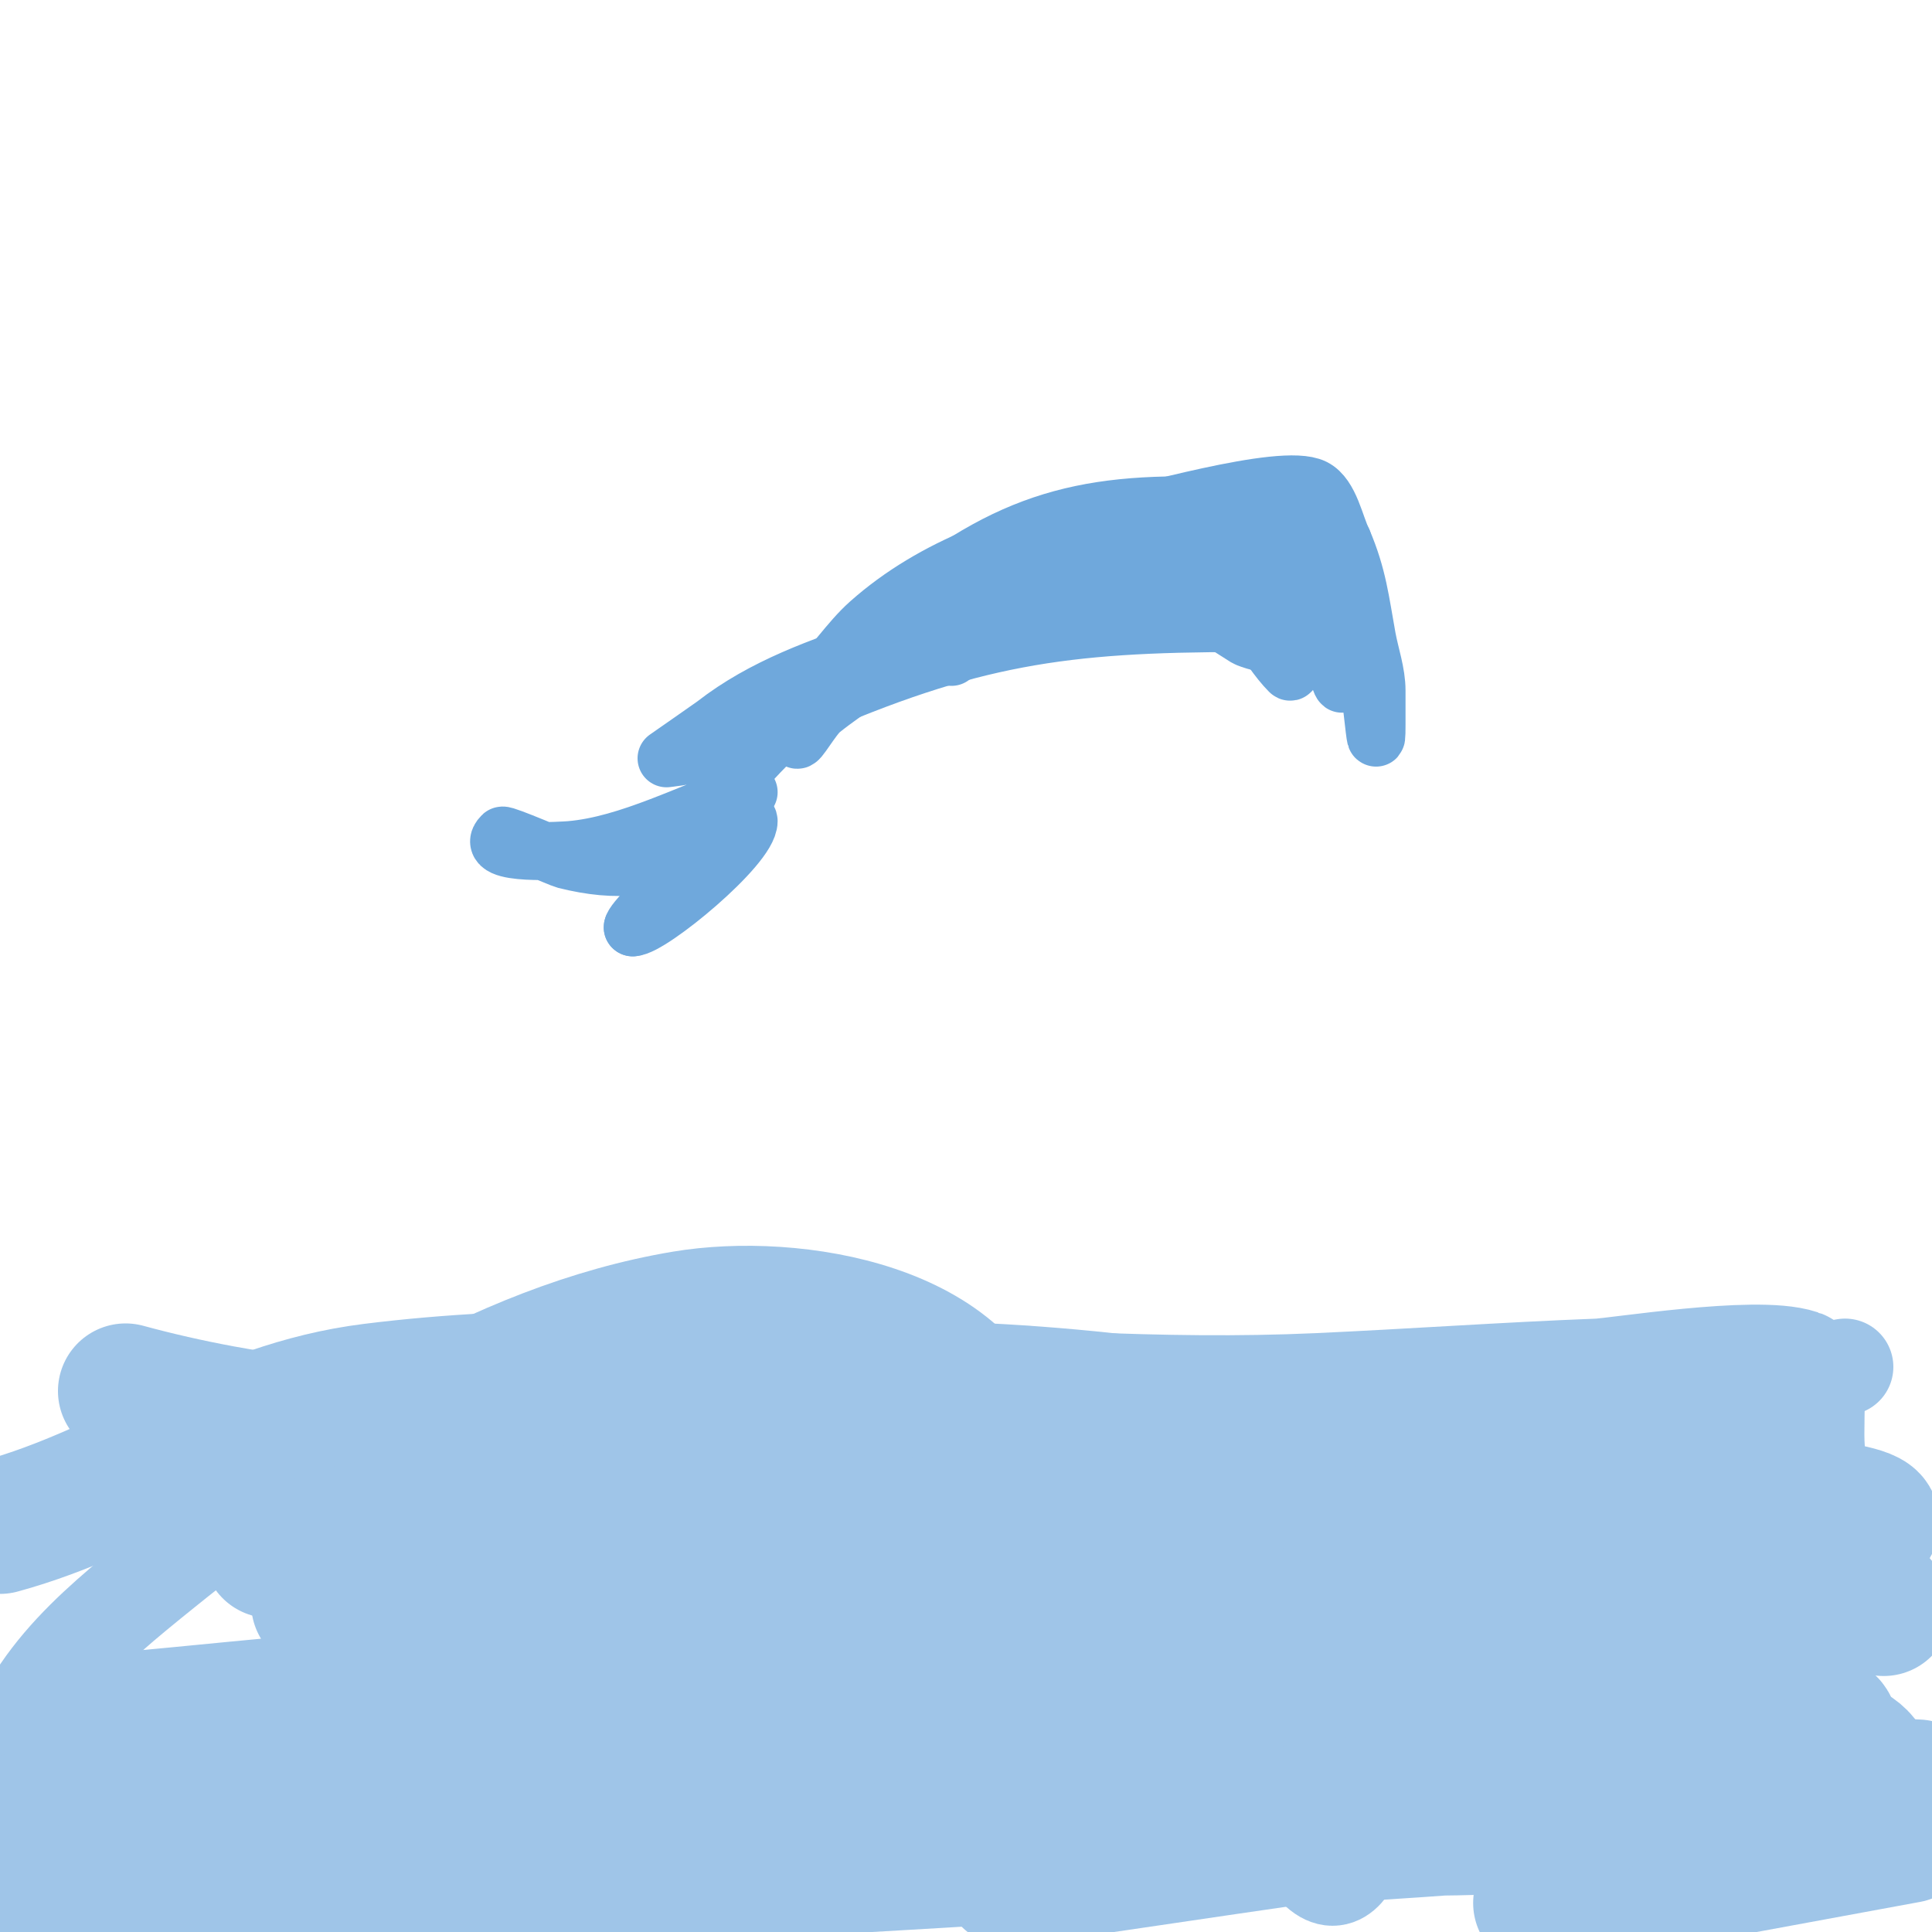 <svg viewBox='0 0 400 400' version='1.1' xmlns='http://www.w3.org/2000/svg' xmlns:xlink='http://www.w3.org/1999/xlink'><g fill='none' stroke='#9fc5e8' stroke-width='20' stroke-linecap='round' stroke-linejoin='round'><path d='M0,370c4.136,-20.678 18.244,-32.293 34,-45c30.42,-24.532 67.463,-49.41 107,-56c23.69,-3.948 62.858,2.361 69,30c8.12,36.54 -6.242,62.054 -42,70c-9.1,2.022 -44.506,12.976 -48,-1'/><path d='M120,368c0,-18.599 16.019,-34.011 31,-43c25.799,-15.479 51.363,-19 81,-19c14.721,0 38.844,-2.209 52,7c22.435,15.704 8.316,35.051 2,54c-3.365,10.095 -6.688,33.047 -17,15c-1.56,-2.73 -3.723,-5.126 -5,-8c-1.413,-3.18 -2.194,-6.615 -3,-10c-1.777,-7.465 -1.637,-15.353 -1,-23'/><path d='M260,341c25.61,-43.902 75.621,-49.411 122,-58'/></g>
<g fill='none' stroke='#9fc5e8' stroke-width='28' stroke-linecap='round' stroke-linejoin='round'><path d='M26,288c52.152,14.223 107.463,9.525 161,9c52.269,-0.512 57.278,-0.571 114,5c25.429,2.498 50.85,5.486 76,10c3.534,0.634 12.872,1.846 10,4c-7.169,5.376 -26.678,3.913 -29,4c-18.323,0.687 -36.666,0.709 -55,1c-23.666,0.376 -47.331,1 -71,1c-58.603,0 -117.397,-1 -176,-1'/><path d='M66,332c75.787,-0.852 100.697,-2.827 176,3c27.085,2.096 54.116,5.097 81,9c14.492,2.104 28.749,5.632 43,9c4.217,0.997 16.181,3.86 12,5c-17.402,4.746 -38.891,1.606 -55,1c-38,-1.429 -192.465,-9.214 -216,-9c-31.086,0.283 -62,4.667 -93,7'/><path d='M4,377c96.896,1.292 192.341,-5.728 289,-11c21.977,-1.199 43.995,-1.522 66,-2c8.665,-0.188 19.872,-6.128 26,0c5.088,5.088 -13.875,3.994 -21,5c-21.25,3 -42.716,4.254 -64,7c-30.389,3.921 -60.667,8.667 -91,13'/><path d='M319,394c25.333,-4.667 50.667,-9.333 76,-14'/><path d='M397,370c-47.945,-2.32 -96.133,-2.582 -144,1c-21.731,1.626 -43.236,5.888 -65,7c-20.992,1.073 -118.936,-0.68 -141,-1'/><path d='M34,307c79.165,-17.416 144.23,-26.71 224,-13c23.88,4.104 47.844,8.105 72,10c5.991,0.47 11.995,0.769 18,1c2.665,0.102 5.35,0.294 8,0c0.469,-0.052 1.457,-0.886 1,-1c-11.038,-2.759 -22.63,-2.594 -34,-3c-18.322,-0.654 -36.673,-0.474 -55,0c-20.351,0.526 -40.677,1.814 -61,3c-19.678,1.148 -39.343,2.526 -59,4c-37.301,2.798 -74.623,5.534 -112,7'/><path d='M47,312c95.66,-4.844 191.242,-4.315 287,-7'/><path d='M361,339c-79.143,15.606 -157.988,31.332 -238,42c-40.07,5.343 -82.37,11 -123,11'/><path d='M-1,392c87.386,0 173.818,-5.243 261,-11c15.001,-0.991 30.008,-1.881 45,-3c19.901,-1.485 26.246,-2.649 23,-2c-25.481,5.096 -62.39,0.474 -87,2c-26.386,1.636 -52.643,4.946 -79,7c-44.324,3.454 -88.706,6.182 -133,10'/><path d='M0,316c26.726,-7.289 47.556,-24.319 77,-28c65.475,-8.184 130.28,4.987 196,2c19.339,-0.879 38.655,-2.256 58,-3c4.007,-0.154 32.652,-4.783 41,-2c0.252,0.084 0,7.299 0,12c0,4.714 0.705,9.467 2,14'/><path d='M374,311c4.696,8.218 9.751,14.858 16,22'/><path d='M375,337c-10.667,2 -21.924,1.969 -32,6c-7.058,2.823 -11.44,10.16 -18,14c-21.907,12.823 -55.384,22.692 -81,17c-13.219,-2.938 -22.618,-16.449 -33,-24'/></g>
<g fill='none' stroke='#6fa8dc' stroke-width='12' stroke-linecap='round' stroke-linejoin='round'><path d='M155,164c-11.717,3.906 -24.688,10.974 -37,12c-0.585,0.049 -18.304,1.304 -14,-3c0.35,-0.35 12.194,4.799 13,5c11.054,2.763 18.599,1.701 28,-3'/><path d='M145,175c9.575,-6.383 -14,14.848 -14,17'/><path d='M131,192c3.637,0 24,-16.751 24,-22c0,-1 -2.143,-0.514 -3,0c-3.663,2.198 -9,8.533 -9,13'/><path d='M145,181c0,-20.605 8.403,-26.488 23,-39c4.484,-3.843 7.679,-9.159 12,-13c13.353,-11.869 31.051,-18.052 48,-21c7.328,-1.274 37.432,-10.284 44,-7c3.359,1.679 4.435,7.87 6,11'/><path d='M278,112c3.118,7.276 3.648,12.563 5,20c0.667,3.667 2,7.273 2,11c0,2.333 0,4.667 0,7c0,11.636 -1.285,-17.427 -5,-23c-4.333,-6.5 -14.592,-7.883 -22,-10'/><path d='M258,117c-30.203,-7.551 -40.589,0.153 -67,16c-6.691,4.015 -15.244,9.395 -21,14c-1.782,1.425 -5,7.224 -5,6'/><path d='M165,153c0,-10.44 16.079,-22.377 23,-28c22.699,-18.443 39.248,-21.653 69,-20c12.298,0.683 15.915,10.148 17,21c0.311,3.106 4,18.728 4,15'/><path d='M278,141c-0.723,-2.892 -2.667,-5.333 -4,-8c-1.468,-2.936 -1.949,-6.436 -4,-9c-15.692,-19.615 -24.292,-5.309 -45,2c-5.004,1.766 -21.729,3.729 -25,7c-0.207,0.207 -3,3 -3,3c0,0 0,-0.667 0,-1c0,-0.167 7.808,-5.041 10,-6c8.47,-3.705 12.731,-3.228 22,-4'/><path d='M229,125c5.334,-1.6 15.871,-5.452 22,-3c7.479,2.992 11.09,12.09 16,17c0.471,0.471 0.4,-1.467 0,-2c-0.849,-1.131 -2.095,-1.914 -3,-3c-1.366,-1.64 -2.491,-3.491 -4,-5c-5.433,-5.433 -11.606,-5.076 -19,-6c-19.244,-2.405 -41.091,4.284 -59,11'/><path d='M182,134c-11.953,3.984 -23.914,8.155 -34,16c-0.514,0.4 -10,7 -10,7c0,0 4.044,-0.467 6,-1c7.492,-2.043 14.899,-5.893 22,-9c34.734,-15.196 54.011,-18 91,-18'/><path d='M257,129c0.212,0 10.583,0.417 7,4c-0.905,0.905 -5.549,-0.718 -6,-1c-6.802,-4.251 -12.703,-8.617 -21,-10c-22.395,-3.733 -49.862,3.862 -66,20'/><path d='M171,142c-3.733,4.48 -15.982,14.964 -18,19'/></g>
</svg>